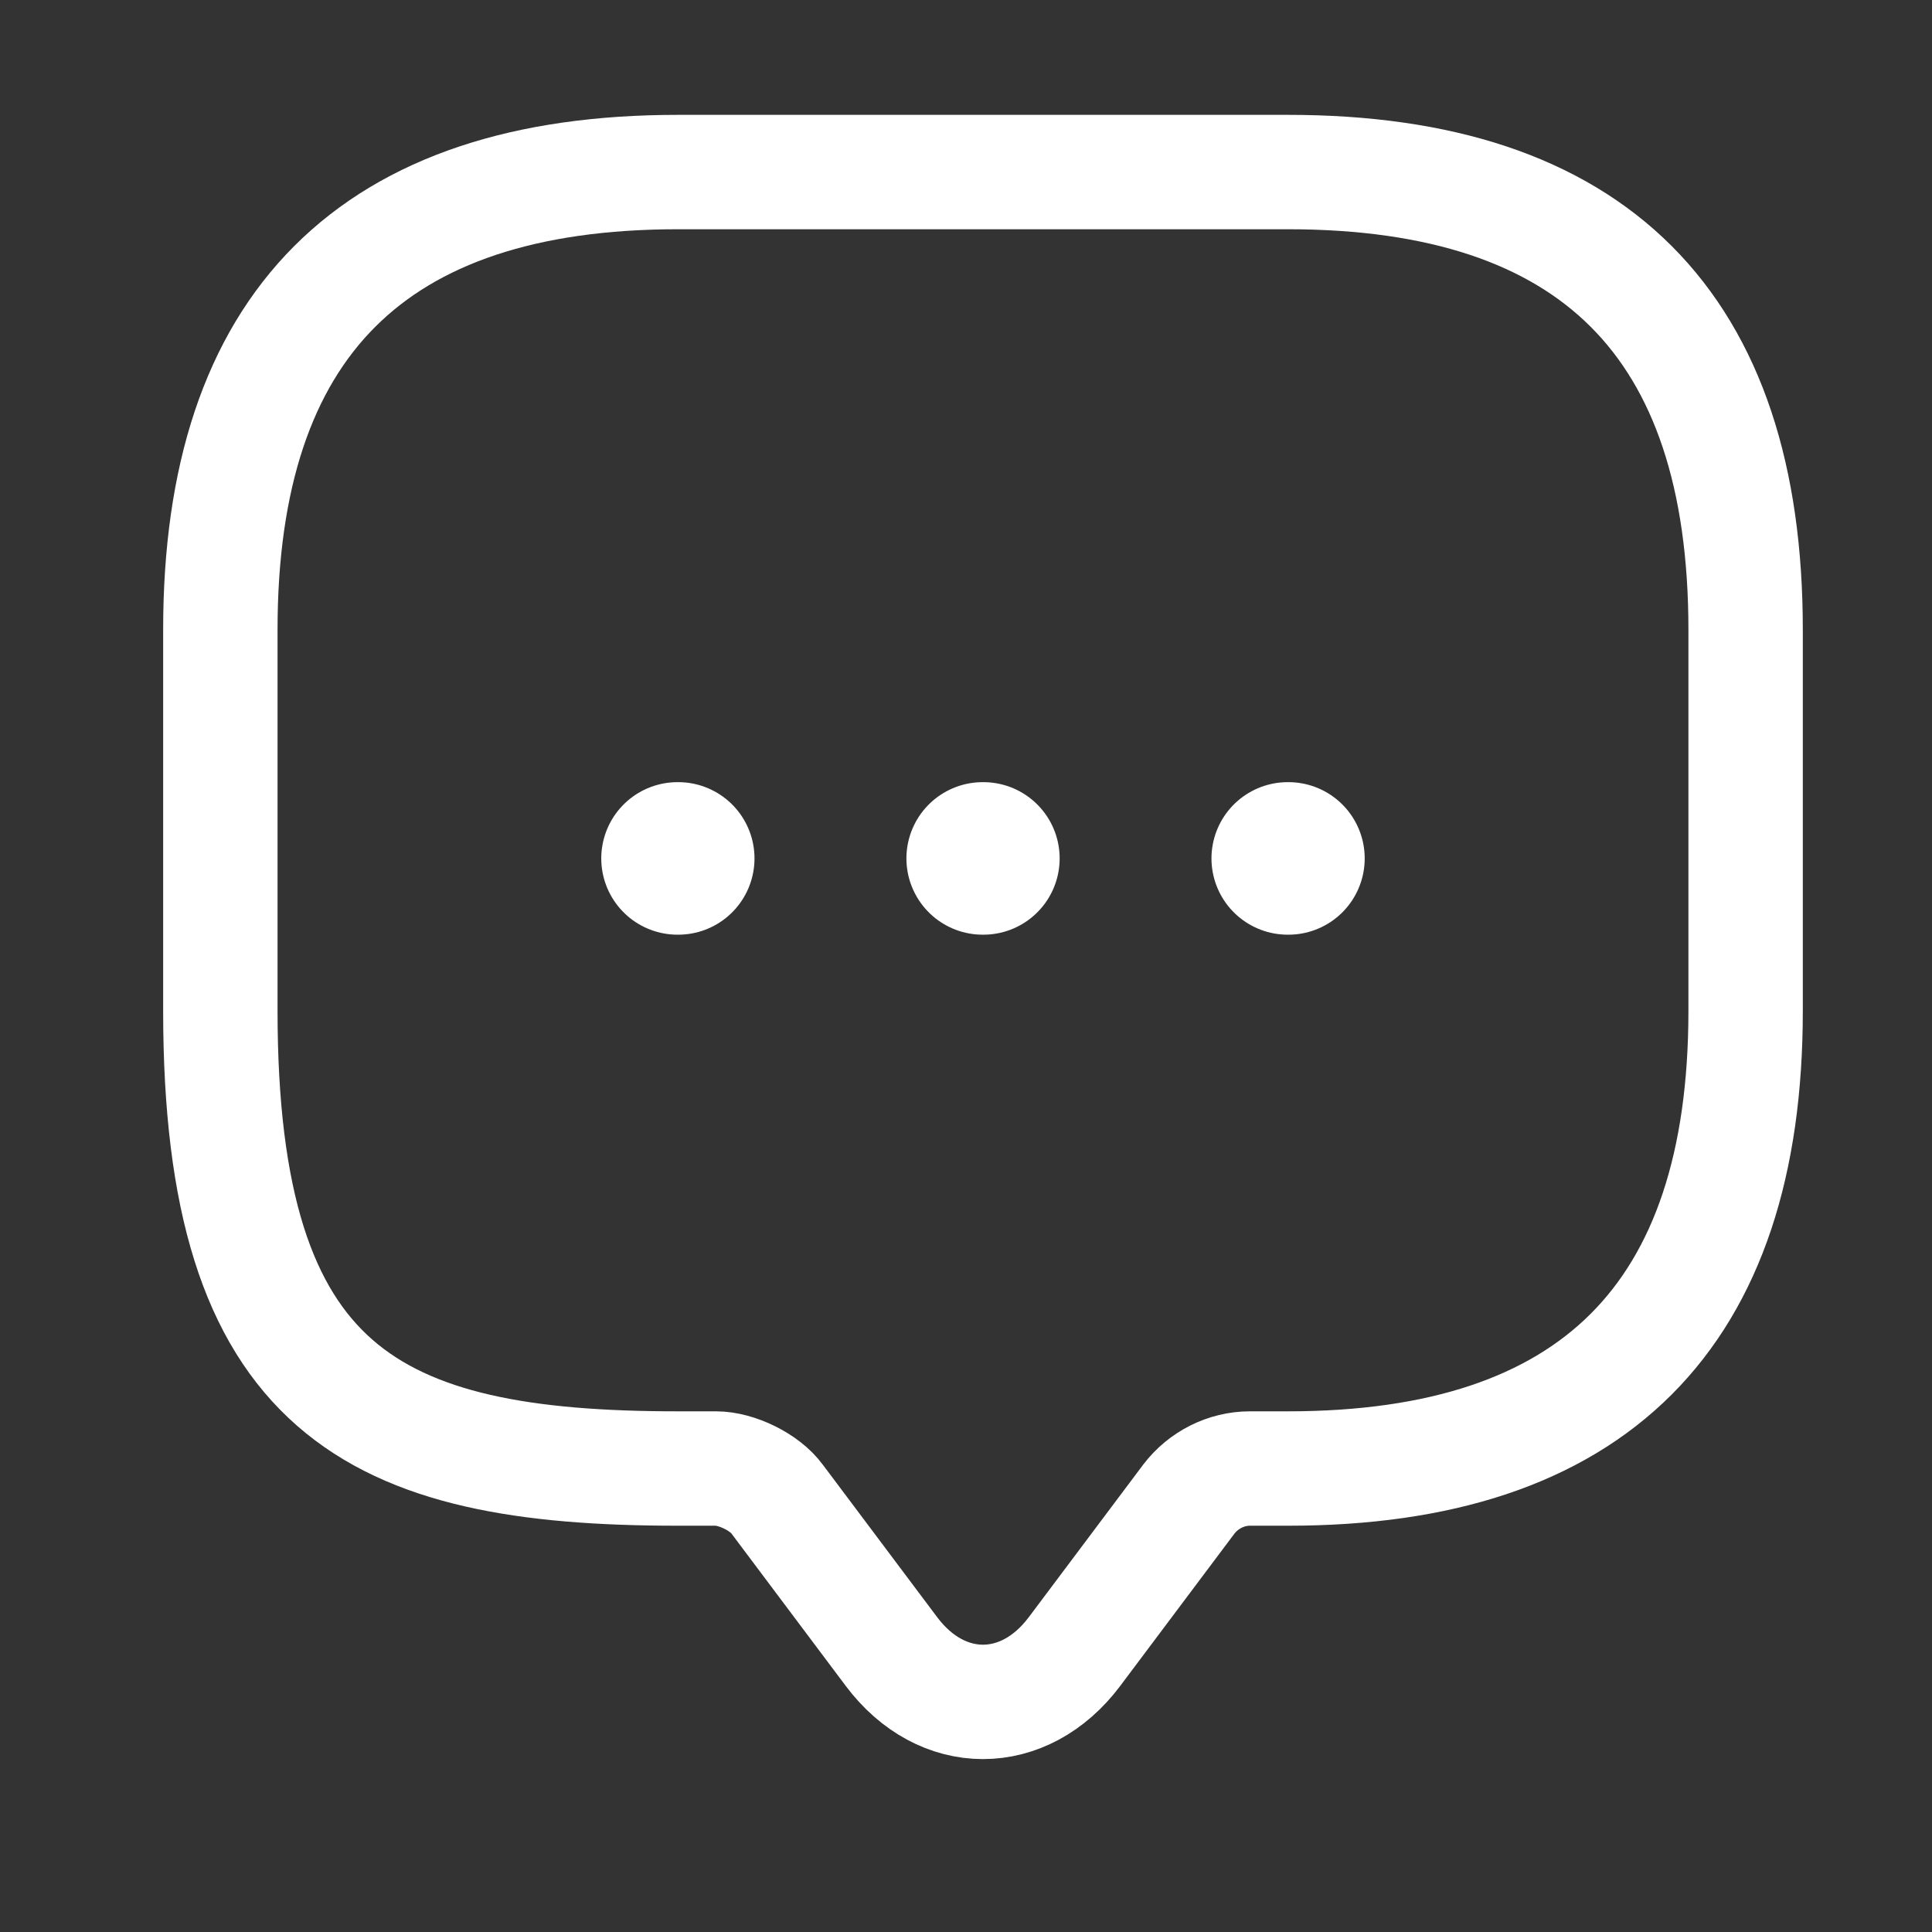 <svg width="19" height="19" viewBox="0 0 19 19" fill="none" xmlns="http://www.w3.org/2000/svg">
<rect x="0" y="0" width="19" height="19" fill="#333333" stroke="none"/>
<path d="M7.042 14.442H6.667C3.667 14.442 2.167 13.692 2.167 9.942V6.192C2.167 3.192 3.667 1.692 6.667 1.692H12.667C15.667 1.692 17.167 3.192 17.167 6.192V9.942C17.167 12.942 15.667 14.442 12.667 14.442H12.292C12.059 14.442 11.835 14.555 11.692 14.742L10.567 16.242C10.072 16.902 9.262 16.902 8.767 16.242L7.642 14.742C7.522 14.577 7.244 14.442 7.042 14.442Z" stroke="white" stroke-width="1.125" stroke-miterlimit="10" stroke-linecap="round" stroke-linejoin="round"/>
<path d="M12.664 8.442H12.671" stroke="white" stroke-width="1.5" stroke-linecap="round" stroke-linejoin="round"/>
<path d="M9.664 8.442H9.671" stroke="white" stroke-width="1.5" stroke-linecap="round" stroke-linejoin="round"/>
<path d="M6.663 8.442H6.67" stroke="white" stroke-width="1.5" stroke-linecap="round" stroke-linejoin="round"/>
</svg>
